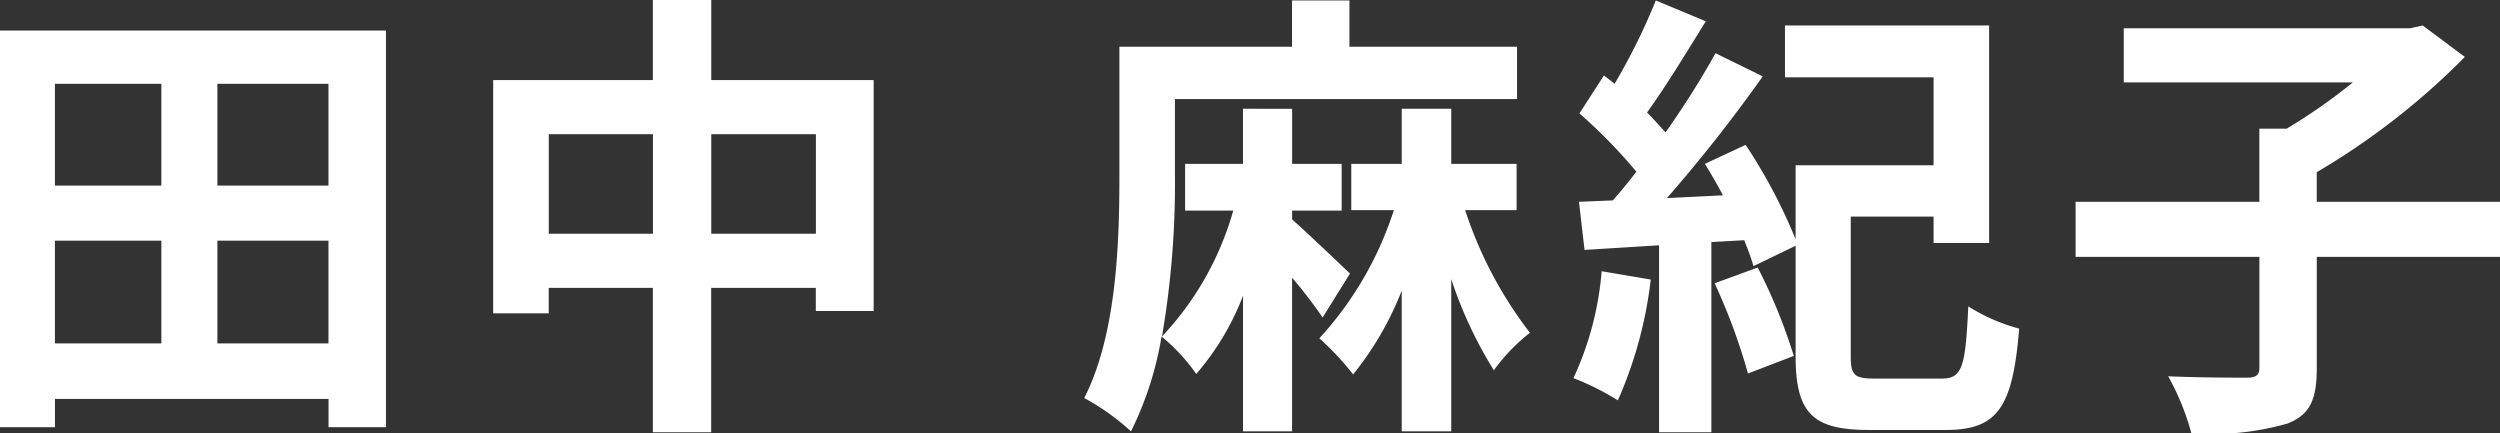 <svg xmlns="http://www.w3.org/2000/svg" width="108.031" height="18.72" viewBox="0 0 108.031 18.72">
  <rect x="0" y="0" width="108.031" height="18.72" fill="#333333" stroke="none"/>
  <defs>
    <style>
      .cls-1 {
        fill: #fff;
        fill-rule: evenodd;
      }
    </style>
  </defs>
  <path id="田中_麻紀子" data-name="田中 麻紀子" class="cls-1" d="M171.082,3503.65v-4.44h4.8v4.44h-4.8Zm-7.021-4.44h4.6v4.44h-4.6v-4.44Zm4.6-6.78v4.4h-4.6v-4.4h4.6Zm7.221,4.4h-4.8v-4.4h4.8v4.4Zm-14.2-6.7v17.14h2.381v-1.22h11.822v1.22h2.481v-17.14H161.68Zm30.742,8.78v-4.3h4.521v4.3h-4.521Zm-7.021,0v-4.3h4.5v4.3h-4.5Zm7.021-6.64v-3.46H189.9v3.46H183v10.08h2.4v-1.1h4.5v6.24h2.52v-6.24h4.521v1h2.5v-9.98h-7.022Zm27.6,8.36c-0.381-.36-1.781-1.7-2.5-2.34v-0.38h2.14v-2.02h-2.14v-2.38H215.4v2.38h-2.5v2.02h2.08a13.132,13.132,0,0,1-3.08,5.44,39.075,39.075,0,0,0,.56-7v-3.26h14.783v-2.26H220v-2h-2.481v2H210.06v5.52c0,2.84-.1,6.88-1.52,9.66a10.1,10.1,0,0,1,2.021,1.44,14.514,14.514,0,0,0,1.32-4.1,8.159,8.159,0,0,1,1.5,1.62,11.406,11.406,0,0,0,2.021-3.38v5.86h2.12v-6.64a20.168,20.168,0,0,1,1.32,1.72Zm7.2-2.74v-2H224.4v-2.38h-2.14v2.38h-2.18v2h1.84a14.946,14.946,0,0,1-3.221,5.54,12.019,12.019,0,0,1,1.461,1.56,13.7,13.7,0,0,0,2.1-3.62v6.08h2.14v-6.58a18.232,18.232,0,0,0,1.841,3.94,8,8,0,0,1,1.56-1.62,17.6,17.6,0,0,1-2.8-5.3h2.22Zm3.676,2.64a13.562,13.562,0,0,1-1.22,4.62,11.471,11.471,0,0,1,1.92.96,18.036,18.036,0,0,0,1.421-5.22Zm4.881,0.52a25.691,25.691,0,0,1,1.441,3.9l1.98-.76a23.322,23.322,0,0,0-1.56-3.82Zm6.982,4.12c-0.94,0-1.1-.12-1.1-0.98v-6.02h3.58v1.14h2.4v-9.4h-8.822v2.24h6.421v3.8h-5.961v3.2a23.234,23.234,0,0,0-2.16-4.08l-1.761.82c0.26,0.42.54,0.9,0.78,1.36l-2.42.12a65.554,65.554,0,0,0,4.141-5.26l-2.041-1a37.538,37.538,0,0,1-2.16,3.42c-0.24-.26-0.5-0.56-0.8-0.86,0.8-1.1,1.72-2.62,2.54-3.94l-2.16-.9a27.139,27.139,0,0,1-1.781,3.6c-0.16-.12-0.3-0.24-0.46-0.36l-1.06,1.64a22.424,22.424,0,0,1,2.461,2.52c-0.34.44-.68,0.86-1.021,1.24l-1.46.06,0.24,2.08,3.221-.2v8.08h2.26v-8.22l1.421-.08c0.16,0.4.3,0.78,0.4,1.12l1.82-.88v4.78c0,2.5.78,3.18,3.181,3.18h3.3c2.26,0,2.9-.98,3.18-4.38a7.993,7.993,0,0,1-2.2-.96c-0.12,2.64-.26,3.12-1.161,3.12h-2.82Zm26.961-7.64H261.8v-1.28a31.146,31.146,0,0,0,6.4-4.98l-1.821-1.36-0.54.12H253.461v2.34h9.9a24.337,24.337,0,0,1-2.861,2h-1.18v3.16H251.38v2.38h7.942v4.76c0,0.36-.14.46-0.56,0.46-0.46,0-2,0-3.381-.06a10.779,10.779,0,0,1,1,2.46,11.811,11.811,0,0,0,4.161-.42c0.96-.38,1.26-1.02,1.26-2.4v-4.8h7.922v-2.38Z" transform="translate(-161.688 -3488.81)"/>
</svg>
